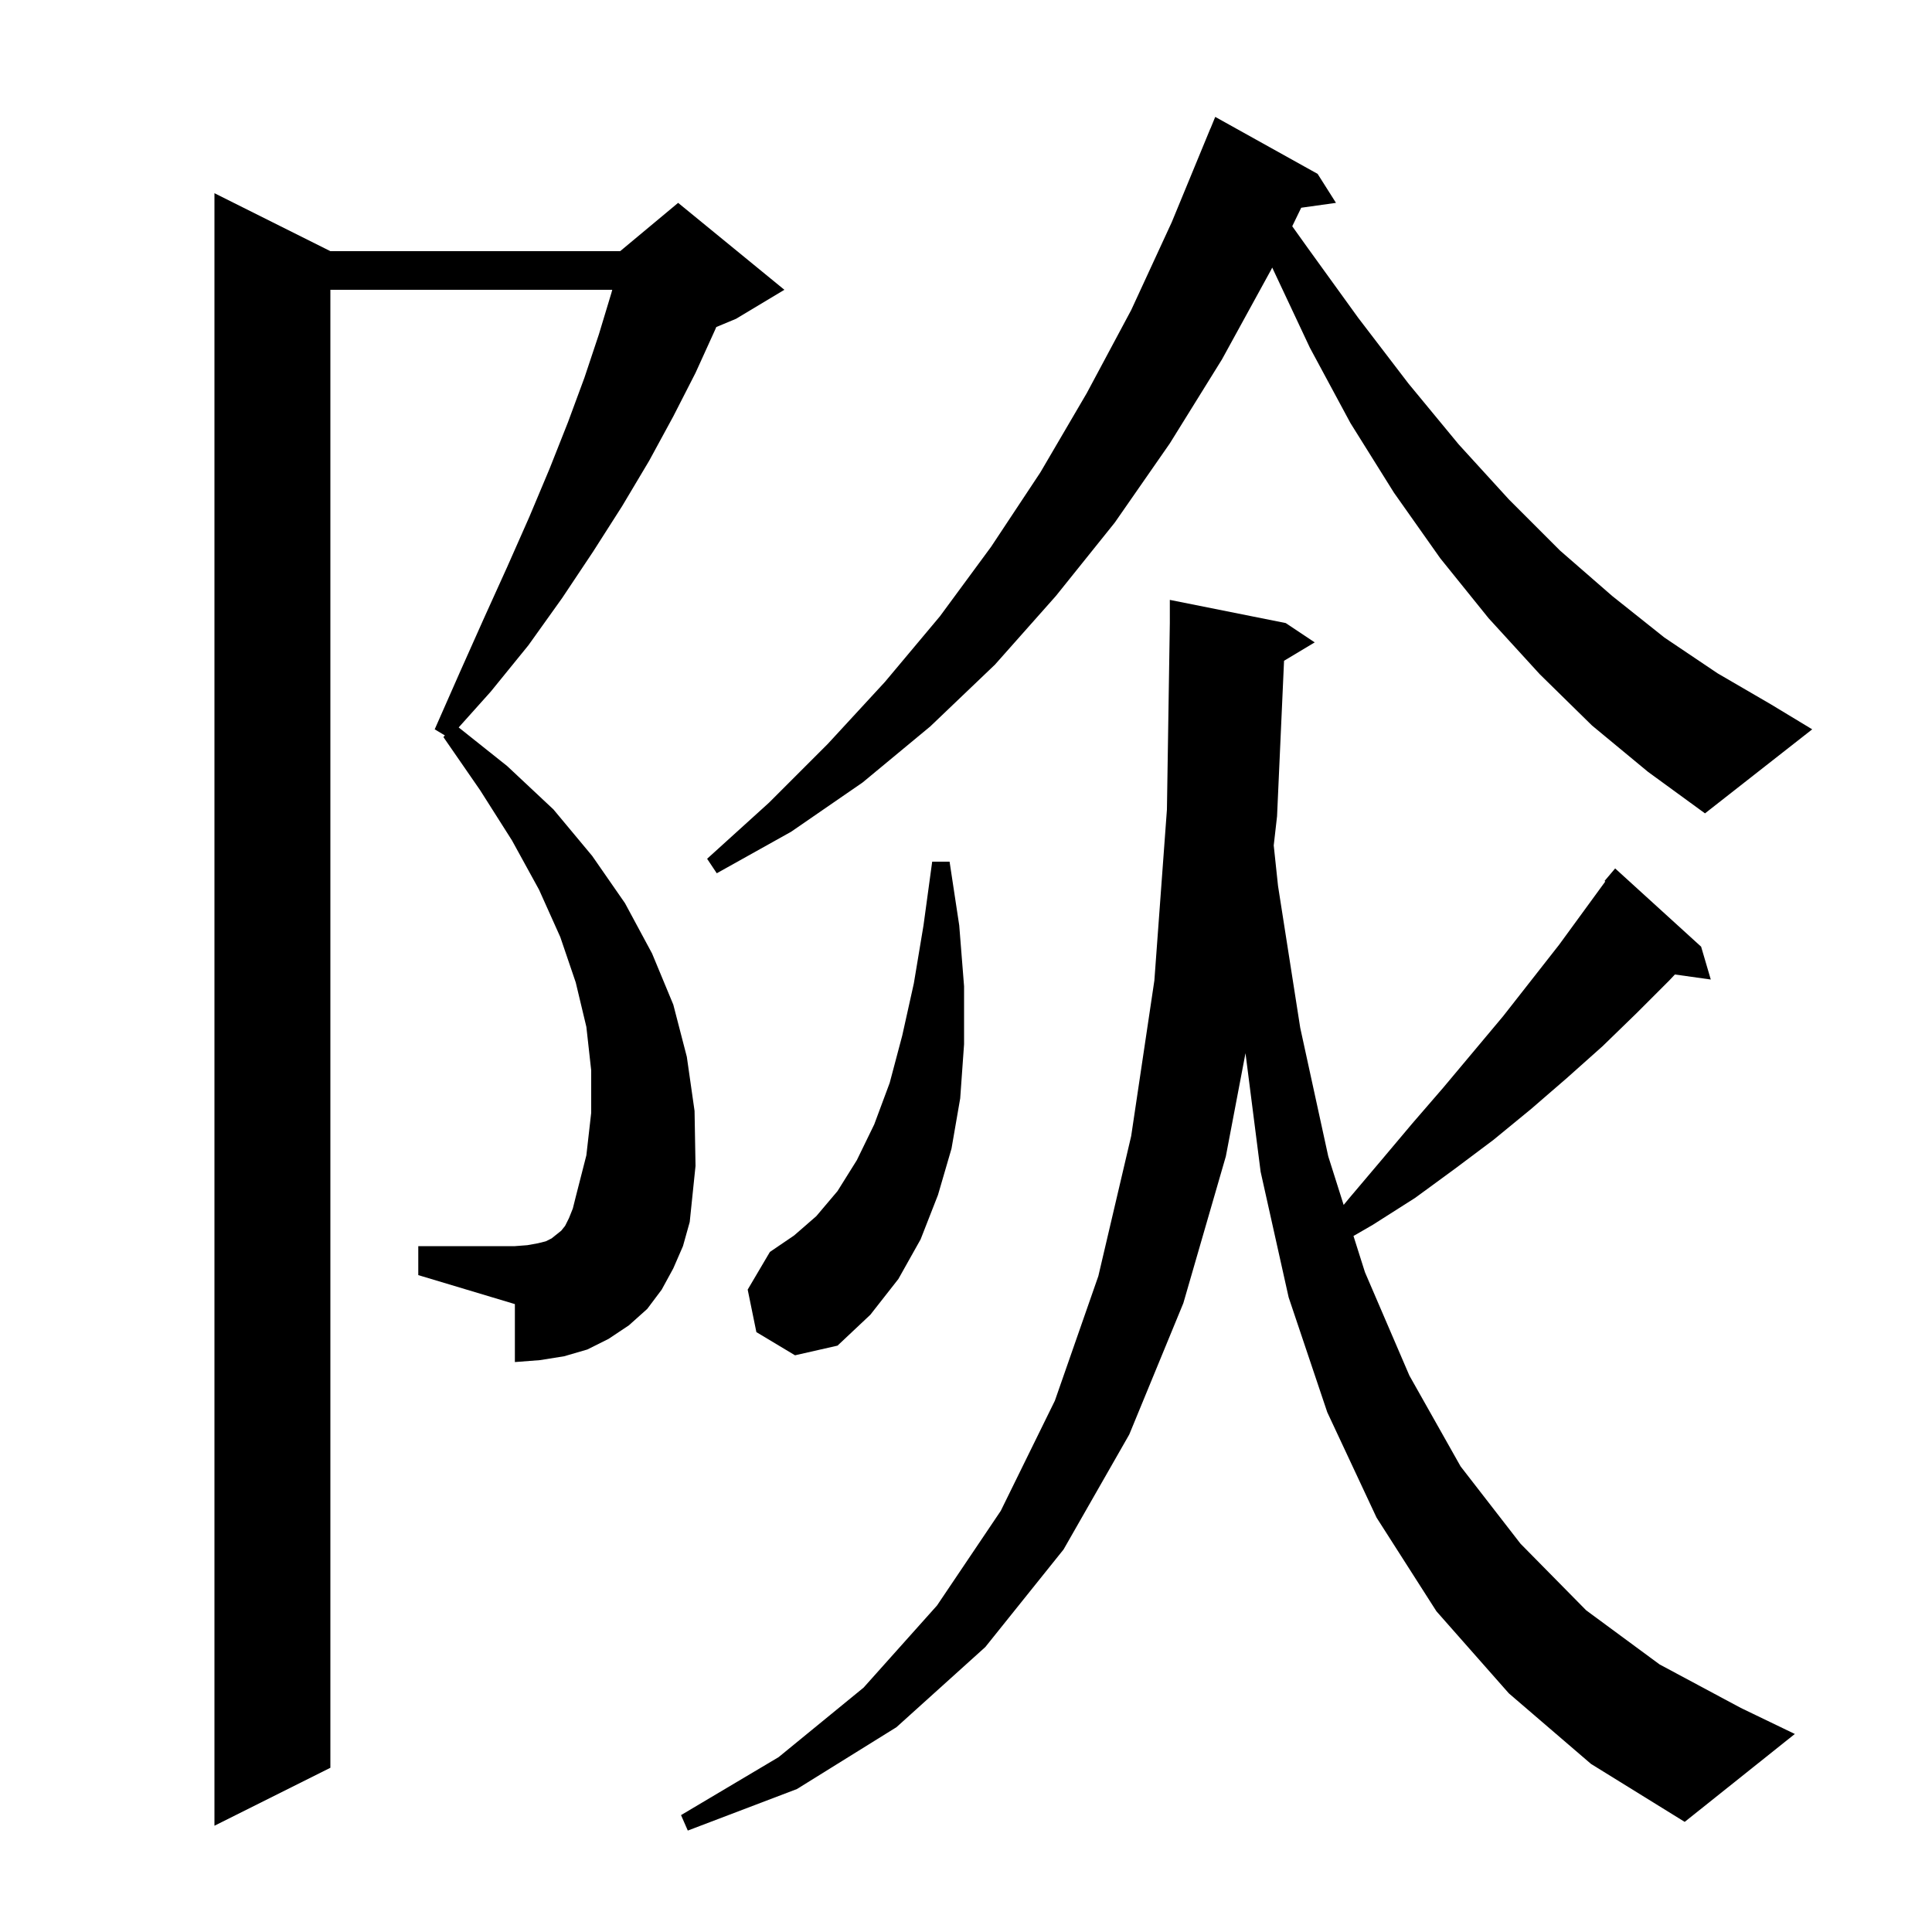 <svg xmlns="http://www.w3.org/2000/svg" xmlns:xlink="http://www.w3.org/1999/xlink" version="1.1" baseProfile="full" viewBox="0 0 200 200" width="200" height="200"><g fill="currentColor"><path d="M 132.924 68.405 L 132.2 84.5 L 131.856 87.518 L 132.3 91.7 L 134.6 106.4 L 137.5 119.7 L 139.094 124.734 L 139.7 124.0 L 143.0 120.1 L 146.2 116.3 L 149.4 112.6 L 155.6 105.2 L 161.4 97.8 L 166.178 91.253 L 166.1 91.2 L 167.2 89.9 L 176.1 98.0 L 177.1 101.4 L 173.386 100.879 L 172.8 101.5 L 169.4 104.9 L 165.9 108.3 L 162.2 111.6 L 158.5 114.8 L 154.6 118.0 L 150.6 121.0 L 146.5 124.0 L 142.1 126.8 L 140.112 127.949 L 141.3 131.7 L 145.9 142.4 L 151.2 151.8 L 157.4 159.8 L 164.2 166.7 L 171.8 172.3 L 180.2 176.8 L 185.8 179.5 L 174.4 188.6 L 164.7 182.6 L 156.2 175.3 L 148.7 166.8 L 142.5 157.1 L 137.4 146.2 L 133.4 134.3 L 130.5 121.3 L 128.933 109.026 L 126.9 119.7 L 122.5 134.9 L 116.9 148.5 L 110.1 160.4 L 102.0 170.5 L 92.8 178.8 L 82.5 185.2 L 71.2 189.5 L 70.5 187.9 L 80.6 181.9 L 89.4 174.7 L 97.0 166.2 L 103.6 156.4 L 109.2 145.0 L 113.7 132.1 L 117.1 117.6 L 119.5 101.5 L 120.8 83.8 L 121.1 64.5 L 121.1 62.1 L 133.1 64.5 L 136.1 66.5 Z M 69.7 131.3 L 68.5 133.5 L 67.0 135.5 L 65.1 137.2 L 63.0 138.6 L 60.8 139.7 L 58.4 140.4 L 55.9 140.8 L 53.3 141.0 L 53.3 135.0 L 43.3 132.0 L 43.3 129.0 L 53.3 129.0 L 54.6 128.9 L 55.7 128.7 L 56.5 128.5 L 57.1 128.2 L 58.1 127.4 L 58.5 126.9 L 58.9 126.1 L 59.3 125.1 L 59.6 123.9 L 60.7 119.6 L 61.2 115.2 L 61.2 110.8 L 60.7 106.3 L 59.6 101.7 L 58.0 97.0 L 55.8 92.1 L 53.0 87.0 L 49.7 81.8 L 45.9 76.3 L 46.054 76.133 L 45.0 75.5 L 47.6 69.6 L 50.1 64.0 L 52.5 58.7 L 54.8 53.5 L 56.9 48.5 L 58.8 43.7 L 60.5 39.1 L 62.0 34.6 L 63.3 30.3 L 63.379 30.0 L 34.2 30.0 L 34.2 183.0 L 22.2 189.0 L 22.2 20.0 L 34.2 26.0 L 64.2 26.0 L 70.2 21.0 L 81.2 30.0 L 76.2 33.0 L 74.149 33.855 L 74.0 34.2 L 72.0 38.6 L 69.7 43.1 L 67.2 47.7 L 64.4 52.4 L 61.4 57.1 L 58.2 61.9 L 54.7 66.8 L 50.8 71.6 L 47.482 75.304 L 52.5 79.3 L 57.3 83.8 L 61.3 88.6 L 64.7 93.5 L 67.5 98.7 L 69.7 104.0 L 71.1 109.4 L 71.9 115.0 L 72.0 120.7 L 71.4 126.5 L 70.7 129.0 Z M 78.3 137.9 L 77.4 133.5 L 79.7 129.6 L 82.2 127.9 L 84.5 125.9 L 86.7 123.3 L 88.7 120.1 L 90.5 116.4 L 92.1 112.1 L 93.4 107.2 L 94.6 101.8 L 95.6 95.8 L 96.5 89.2 L 98.3 89.2 L 99.3 95.8 L 99.8 102.1 L 99.8 108.1 L 99.4 113.7 L 98.5 118.9 L 97.1 123.7 L 95.3 128.3 L 93.0 132.4 L 90.1 136.1 L 86.7 139.3 L 82.3 140.3 Z M 164.8 75.1 L 159.4 69.8 L 154.1 64.0 L 149.1 57.8 L 144.3 51.0 L 139.8 43.8 L 135.6 36.0 L 131.7 27.7 L 131.699 27.697 L 131.6 27.9 L 126.5 37.2 L 121.1 45.9 L 115.4 54.1 L 109.3 61.7 L 103.0 68.8 L 96.3 75.2 L 89.3 81.0 L 81.9 86.1 L 74.2 90.4 L 73.2 88.9 L 79.6 83.1 L 85.7 77.0 L 91.6 70.6 L 97.3 63.8 L 102.6 56.6 L 107.7 48.9 L 112.5 40.7 L 117.1 32.1 L 121.3 23.0 L 125.3 13.3 L 125.308 13.303 L 125.8 12.1 L 136.4 18.0 L 138.3 21.0 L 134.701 21.505 L 133.772 23.421 L 135.4 25.7 L 140.6 32.9 L 145.8 39.7 L 151.0 46.0 L 156.2 51.7 L 161.5 57.0 L 166.9 61.7 L 172.3 66.0 L 177.8 69.7 L 183.3 72.9 L 187.6 75.5 L 176.5 84.2 L 170.6 79.9 Z "/></g></svg>